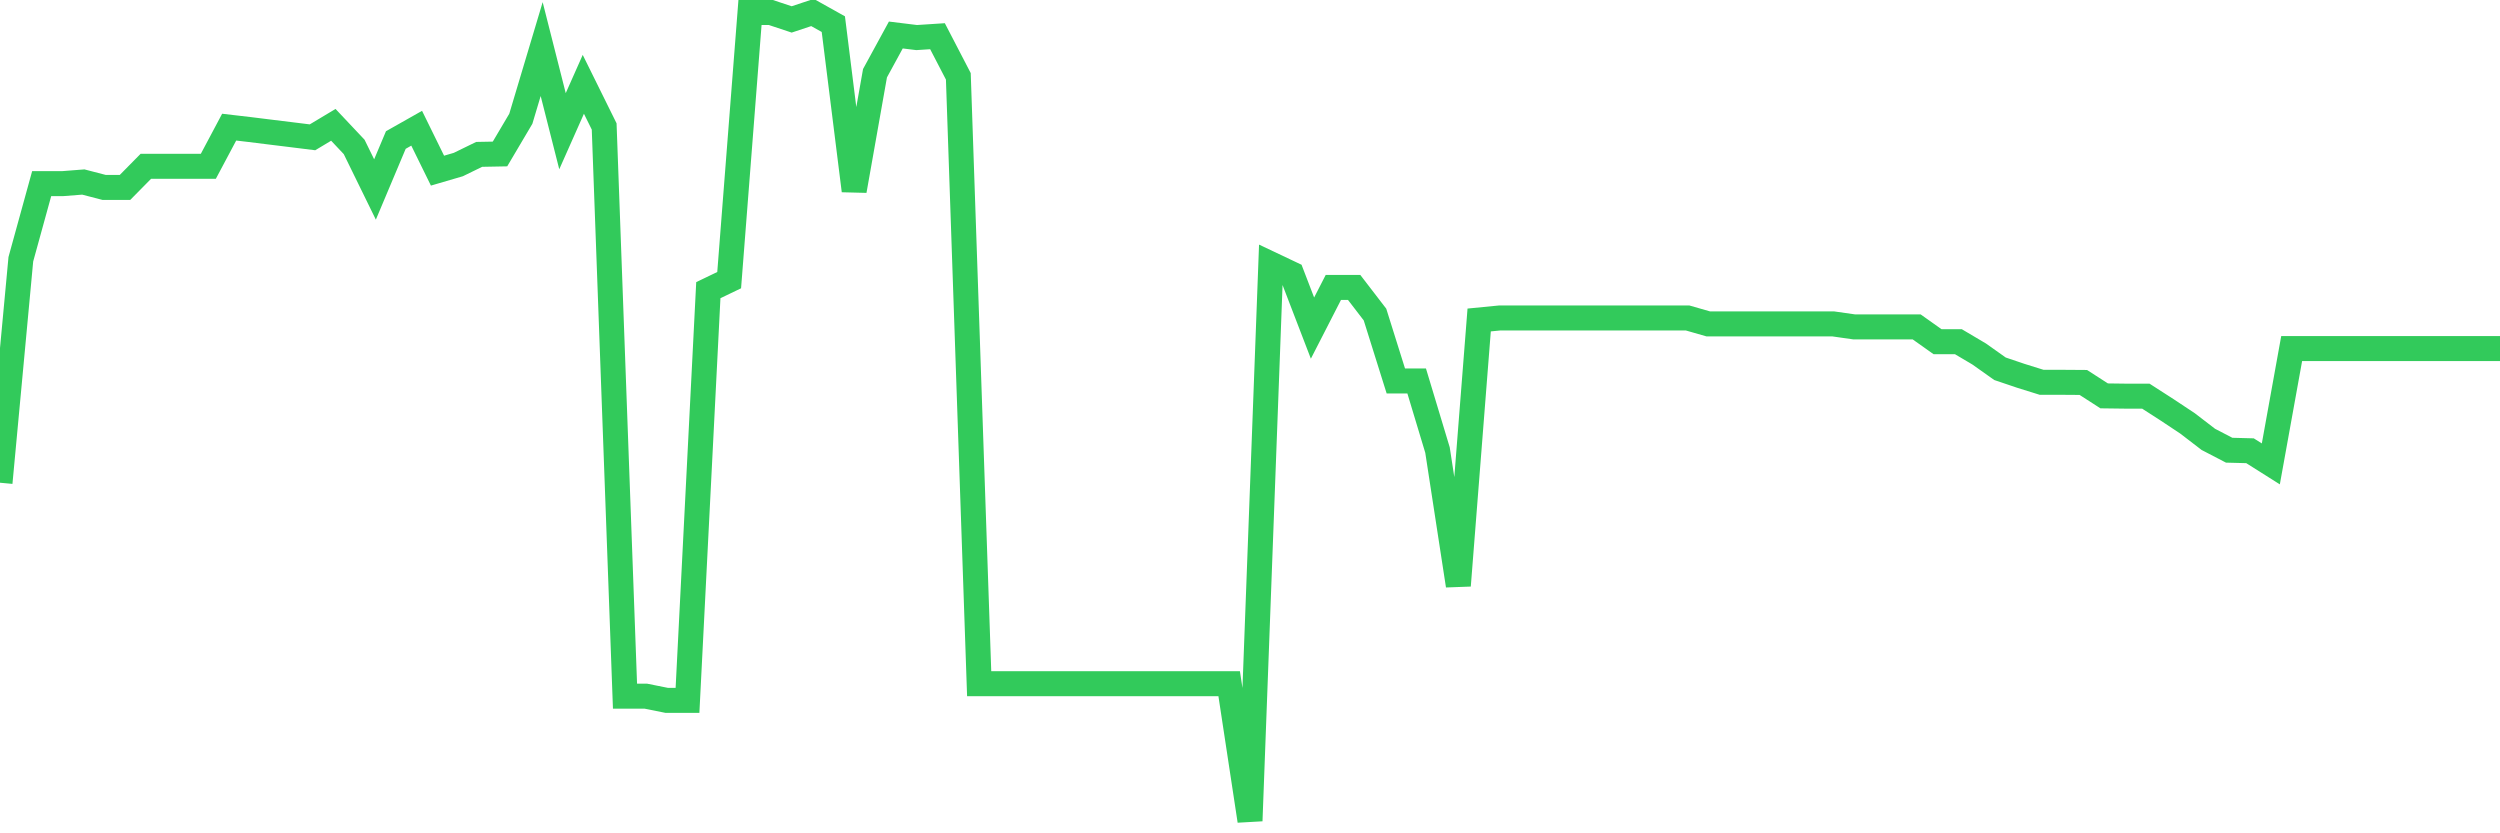<svg
  xmlns="http://www.w3.org/2000/svg"
  xmlns:xlink="http://www.w3.org/1999/xlink"
  width="120"
  height="40"
  viewBox="0 0 120 40"
  preserveAspectRatio="none"
>
  <polyline
    points="0,23.171 1,12.445 2,8.815 3,8.815 4,8.737 5,8.997 6,8.997 7,7.983 8,7.983 9,7.983 10,7.983 11,6.103 12,6.22 13,6.344 14,6.467 15,6.591 16,5.992 17,7.053 18,9.095 19,6.721 20,6.155 21,8.191 22,7.898 23,7.41 24,7.391 25,5.7 26,2.356 27,6.298 28,4.047 29,6.07 30,33.416 31,33.416 32,33.617 33,33.617 34,13.928 35,13.447 36,0.6 37,0.6 38,0.932 39,0.6 40,1.159 41,9.154 42,3.514 43,1.68 44,1.803 45,1.738 46,3.664 47,32.817 48,32.817 49,32.817 50,32.817 51,32.817 52,32.817 53,32.817 54,32.817 55,32.817 56,32.817 57,32.817 58,32.817 59,32.817 60,39.4 61,12.673 62,13.147 63,15.749 64,13.798 65,13.798 66,15.099 67,18.286 68,18.286 69,21.603 70,28.108 71,15.359 72,15.261 73,15.261 74,15.261 75,15.261 76,15.261 77,15.261 78,15.261 79,15.261 80,15.261 81,15.261 82,15.548 83,15.548 84,15.548 85,15.548 86,15.548 87,15.548 88,15.548 89,15.691 90,15.691 91,15.691 92,15.691 93,16.4 94,16.4 95,16.992 96,17.701 97,18.039 98,18.351 99,18.351 100,18.358 101,19.002 102,19.015 103,19.015 104,19.659 105,20.322 106,21.09 107,21.61 108,21.636 109,22.267 110,16.731 111,16.731 112,16.731 113,16.731 114,16.731 115,16.731 116,16.731 117,16.731 118,16.731 119,16.731 120,16.731"
    fill="none"
    stroke="#32ca5b"
    stroke-width="1.2"
  >
  </polyline>
</svg>
